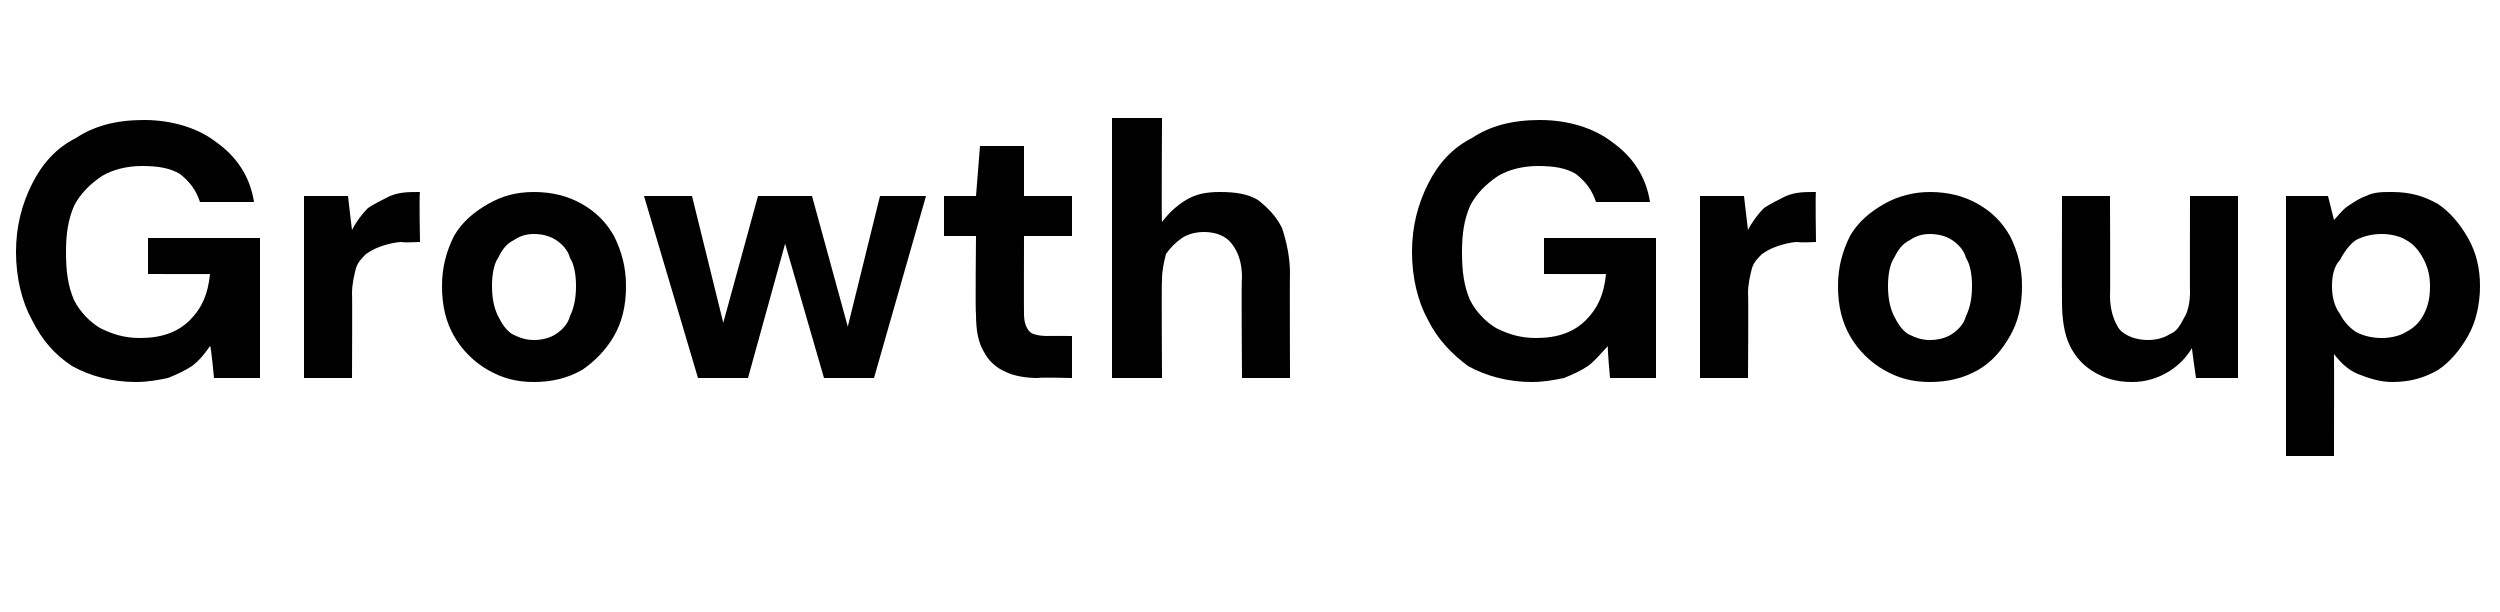 <?xml version="1.0" standalone="no"?><!DOCTYPE svg PUBLIC "-//W3C//DTD SVG 1.1//EN" "http://www.w3.org/Graphics/SVG/1.1/DTD/svg11.dtd"><svg xmlns="http://www.w3.org/2000/svg" version="1.1" width="125px" height="30.6px" viewBox="0 -5 125 30.6" style="top:-5px">  <desc>Growth Group</desc>  <defs/>  <g id="Polygon50733">    <path d="M 6.8 14.1 C 5.6 14.1 4.5 13.8 3.6 13.3 C 2.7 12.7 2.1 12 1.6 11 C 1.1 10.1 0.8 8.9 0.8 7.6 C 0.8 6.3 1.1 5.2 1.6 4.2 C 2.1 3.2 2.8 2.4 3.8 1.9 C 4.7 1.3 5.8 1 7.2 1 C 8.6 1 9.9 1.4 10.8 2.1 C 11.8 2.8 12.5 3.8 12.7 5.1 C 12.7 5.1 10 5.1 10 5.1 C 9.8 4.5 9.5 4.1 9 3.7 C 8.5 3.4 7.9 3.3 7.1 3.3 C 6.3 3.3 5.6 3.5 5.1 3.8 C 4.5 4.2 4 4.7 3.7 5.3 C 3.4 6 3.3 6.7 3.3 7.6 C 3.3 8.6 3.4 9.3 3.7 10 C 4 10.6 4.5 11.1 5 11.4 C 5.6 11.7 6.2 11.9 7 11.9 C 8.1 11.9 8.9 11.6 9.5 11 C 10.1 10.4 10.4 9.7 10.5 8.7 C 10.53 8.71 7.4 8.7 7.4 8.7 L 7.4 6.9 L 13 6.9 L 13 13.9 L 10.7 13.9 C 10.7 13.9 10.55 12.25 10.5 12.3 C 10.3 12.6 10 13 9.6 13.3 C 9.3 13.5 8.9 13.7 8.4 13.9 C 7.9 14 7.4 14.1 6.8 14.1 Z M 15.2 13.9 L 15.2 4.8 L 17.4 4.8 C 17.4 4.8 17.59 6.46 17.6 6.5 C 17.8 6.1 18.1 5.7 18.4 5.4 C 18.7 5.2 19.1 5 19.5 4.8 C 20 4.6 20.4 4.6 21 4.6 C 20.95 4.57 21 7.1 21 7.1 C 21 7.1 20.12 7.14 20.1 7.1 C 19.8 7.1 19.4 7.2 19.1 7.3 C 18.8 7.4 18.6 7.5 18.3 7.7 C 18.1 7.9 17.9 8.1 17.8 8.4 C 17.7 8.8 17.6 9.2 17.6 9.7 C 17.62 9.66 17.6 13.9 17.6 13.9 L 15.2 13.9 Z M 26.7 14.1 C 25.8 14.1 25.1 13.9 24.4 13.5 C 23.7 13.1 23.1 12.5 22.7 11.8 C 22.3 11.1 22.1 10.3 22.1 9.3 C 22.1 8.4 22.3 7.6 22.7 6.8 C 23.1 6.1 23.7 5.6 24.4 5.2 C 25.1 4.8 25.8 4.6 26.7 4.6 C 27.6 4.6 28.4 4.8 29.1 5.2 C 29.8 5.6 30.3 6.1 30.7 6.8 C 31.1 7.6 31.3 8.4 31.3 9.3 C 31.3 10.3 31.1 11.1 30.7 11.8 C 30.3 12.5 29.7 13.1 29.1 13.5 C 28.4 13.9 27.6 14.1 26.7 14.1 Z M 26.7 12 C 27.1 12 27.5 11.9 27.8 11.7 C 28.1 11.5 28.4 11.2 28.5 10.8 C 28.7 10.4 28.8 9.9 28.8 9.3 C 28.8 8.7 28.7 8.2 28.5 7.9 C 28.4 7.5 28.1 7.2 27.8 7 C 27.5 6.8 27.1 6.7 26.7 6.7 C 26.3 6.7 26 6.8 25.7 7 C 25.3 7.2 25.1 7.5 24.9 7.9 C 24.7 8.2 24.6 8.7 24.6 9.3 C 24.6 9.9 24.7 10.4 24.9 10.8 C 25.1 11.2 25.3 11.5 25.6 11.7 C 26 11.9 26.3 12 26.7 12 Z M 34.9 13.9 L 32.2 4.8 L 34.6 4.8 L 36.4 12.1 L 35.9 12.1 L 37.9 4.8 L 40.6 4.8 L 42.6 12.1 L 42.2 12.1 L 44 4.8 L 46.3 4.8 L 43.7 13.9 L 41.2 13.9 L 39 6.3 L 39.5 6.3 L 37.4 13.9 L 34.9 13.9 Z M 51.9 13.9 C 51.3 13.9 50.7 13.8 50.3 13.6 C 49.8 13.4 49.4 13 49.2 12.6 C 48.9 12.1 48.8 11.5 48.8 10.7 C 48.76 10.67 48.8 6.8 48.8 6.8 L 47.2 6.8 L 47.2 4.8 L 48.8 4.8 L 49 2.3 L 51.2 2.3 L 51.2 4.8 L 53.6 4.8 L 53.6 6.8 L 51.2 6.8 C 51.2 6.8 51.19 10.71 51.2 10.7 C 51.2 11.1 51.3 11.4 51.5 11.6 C 51.6 11.7 51.9 11.8 52.4 11.8 C 52.38 11.79 53.6 11.8 53.6 11.8 L 53.6 13.9 C 53.6 13.9 51.93 13.86 51.9 13.9 Z M 55.6 13.9 L 55.6 0.9 L 58.1 0.9 C 58.1 0.9 58.07 6.13 58.1 6.1 C 58.4 5.7 58.8 5.3 59.3 5 C 59.8 4.7 60.3 4.6 61 4.6 C 61.8 4.6 62.4 4.7 62.9 5 C 63.4 5.4 63.8 5.8 64.1 6.4 C 64.3 7 64.5 7.8 64.5 8.7 C 64.48 8.65 64.5 13.9 64.5 13.9 L 62.1 13.9 C 62.1 13.9 62.06 8.87 62.1 8.9 C 62.1 8.1 61.9 7.6 61.6 7.2 C 61.3 6.8 60.8 6.6 60.2 6.6 C 59.8 6.6 59.4 6.7 59.1 6.9 C 58.8 7.1 58.5 7.4 58.3 7.7 C 58.2 8.1 58.1 8.5 58.1 9 C 58.07 9.05 58.1 13.9 58.1 13.9 L 55.6 13.9 Z M 76.6 14.1 C 75.4 14.1 74.3 13.8 73.4 13.3 C 72.6 12.7 71.9 12 71.4 11 C 70.9 10.1 70.6 8.9 70.6 7.6 C 70.6 6.3 70.9 5.2 71.4 4.2 C 71.9 3.2 72.6 2.4 73.6 1.9 C 74.5 1.3 75.6 1 77 1 C 78.4 1 79.7 1.4 80.6 2.1 C 81.6 2.8 82.3 3.8 82.5 5.1 C 82.5 5.1 79.8 5.1 79.8 5.1 C 79.6 4.5 79.3 4.1 78.8 3.7 C 78.3 3.4 77.7 3.3 76.9 3.3 C 76.1 3.3 75.4 3.5 74.9 3.8 C 74.3 4.2 73.8 4.7 73.5 5.3 C 73.2 6 73.1 6.7 73.1 7.6 C 73.1 8.6 73.2 9.3 73.5 10 C 73.8 10.6 74.3 11.1 74.8 11.4 C 75.4 11.7 76 11.9 76.8 11.9 C 77.9 11.9 78.7 11.6 79.3 11 C 79.9 10.4 80.2 9.7 80.3 8.7 C 80.33 8.71 77.2 8.7 77.2 8.7 L 77.2 6.9 L 82.8 6.9 L 82.8 13.9 L 80.5 13.9 C 80.5 13.9 80.35 12.25 80.4 12.3 C 80.1 12.6 79.8 13 79.4 13.3 C 79.1 13.5 78.7 13.7 78.2 13.9 C 77.7 14 77.2 14.1 76.6 14.1 Z M 85 13.9 L 85 4.8 L 87.2 4.8 C 87.2 4.8 87.39 6.46 87.4 6.5 C 87.6 6.1 87.9 5.7 88.2 5.4 C 88.5 5.2 88.9 5 89.3 4.8 C 89.8 4.6 90.2 4.6 90.8 4.6 C 90.76 4.57 90.8 7.1 90.8 7.1 C 90.8 7.1 89.93 7.14 89.9 7.1 C 89.6 7.1 89.2 7.2 88.9 7.3 C 88.6 7.4 88.4 7.5 88.1 7.7 C 87.9 7.9 87.7 8.1 87.6 8.4 C 87.5 8.8 87.4 9.2 87.4 9.7 C 87.43 9.66 87.4 13.9 87.4 13.9 L 85 13.9 Z M 96.5 14.1 C 95.6 14.1 94.9 13.9 94.2 13.5 C 93.5 13.1 92.9 12.5 92.5 11.8 C 92.1 11.1 91.9 10.3 91.9 9.3 C 91.9 8.4 92.1 7.6 92.5 6.8 C 92.9 6.1 93.5 5.6 94.2 5.2 C 94.9 4.8 95.7 4.6 96.5 4.6 C 97.4 4.6 98.2 4.8 98.9 5.2 C 99.6 5.6 100.1 6.1 100.5 6.8 C 100.9 7.6 101.1 8.4 101.1 9.3 C 101.1 10.3 100.9 11.1 100.5 11.8 C 100.1 12.5 99.6 13.1 98.9 13.5 C 98.2 13.9 97.4 14.1 96.5 14.1 Z M 96.5 12 C 96.9 12 97.3 11.9 97.6 11.7 C 97.9 11.5 98.2 11.2 98.3 10.8 C 98.5 10.4 98.6 9.9 98.6 9.3 C 98.6 8.7 98.5 8.2 98.3 7.9 C 98.2 7.5 97.9 7.2 97.6 7 C 97.3 6.8 96.9 6.7 96.5 6.7 C 96.1 6.7 95.8 6.8 95.5 7 C 95.1 7.2 94.9 7.5 94.7 7.9 C 94.5 8.2 94.4 8.7 94.4 9.3 C 94.4 9.9 94.5 10.4 94.7 10.8 C 94.9 11.2 95.1 11.5 95.4 11.7 C 95.8 11.9 96.1 12 96.5 12 Z M 106.6 14.1 C 105.8 14.1 105.2 13.9 104.7 13.6 C 104.2 13.3 103.8 12.9 103.5 12.3 C 103.2 11.7 103.1 10.9 103.1 10.1 C 103.09 10.06 103.1 4.8 103.1 4.8 L 105.5 4.8 C 105.5 4.8 105.52 9.81 105.5 9.8 C 105.5 10.5 105.7 11.1 106 11.5 C 106.3 11.8 106.8 12 107.4 12 C 107.8 12 108.2 11.9 108.5 11.7 C 108.8 11.6 109 11.3 109.2 10.9 C 109.4 10.6 109.5 10.1 109.5 9.6 C 109.49 9.63 109.5 4.8 109.5 4.8 L 111.9 4.8 L 111.9 13.9 L 109.8 13.9 C 109.8 13.9 109.58 12.38 109.6 12.4 C 109.3 12.9 108.9 13.3 108.4 13.6 C 107.9 13.9 107.3 14.1 106.6 14.1 Z M 114.3 17.8 L 114.3 4.8 L 116.4 4.8 C 116.4 4.8 116.71 6.04 116.7 6 C 116.9 5.8 117.1 5.5 117.4 5.3 C 117.7 5.1 118 4.9 118.3 4.8 C 118.7 4.6 119.1 4.6 119.6 4.6 C 120.5 4.6 121.2 4.8 121.9 5.2 C 122.5 5.6 123 6.2 123.4 6.9 C 123.8 7.6 124 8.4 124 9.3 C 124 10.2 123.8 11.1 123.4 11.8 C 123 12.5 122.5 13.1 121.9 13.5 C 121.2 13.9 120.5 14.1 119.6 14.1 C 119 14.1 118.4 13.9 117.9 13.7 C 117.4 13.5 117 13.1 116.7 12.7 C 116.71 12.69 116.7 17.8 116.7 17.8 L 114.3 17.8 Z M 119.1 11.9 C 119.5 11.9 120 11.8 120.3 11.6 C 120.7 11.4 121 11.1 121.2 10.7 C 121.4 10.3 121.5 9.9 121.5 9.3 C 121.5 8.8 121.4 8.4 121.2 8 C 121 7.6 120.7 7.2 120.3 7 C 120 6.8 119.5 6.7 119.1 6.7 C 118.6 6.7 118.2 6.8 117.8 7 C 117.5 7.2 117.2 7.6 117 8 C 116.7 8.3 116.6 8.8 116.6 9.3 C 116.6 9.8 116.7 10.3 117 10.7 C 117.2 11.1 117.5 11.4 117.8 11.6 C 118.2 11.8 118.6 11.9 119.1 11.9 Z " stroke="none" fill="#000"/>  </g></svg>